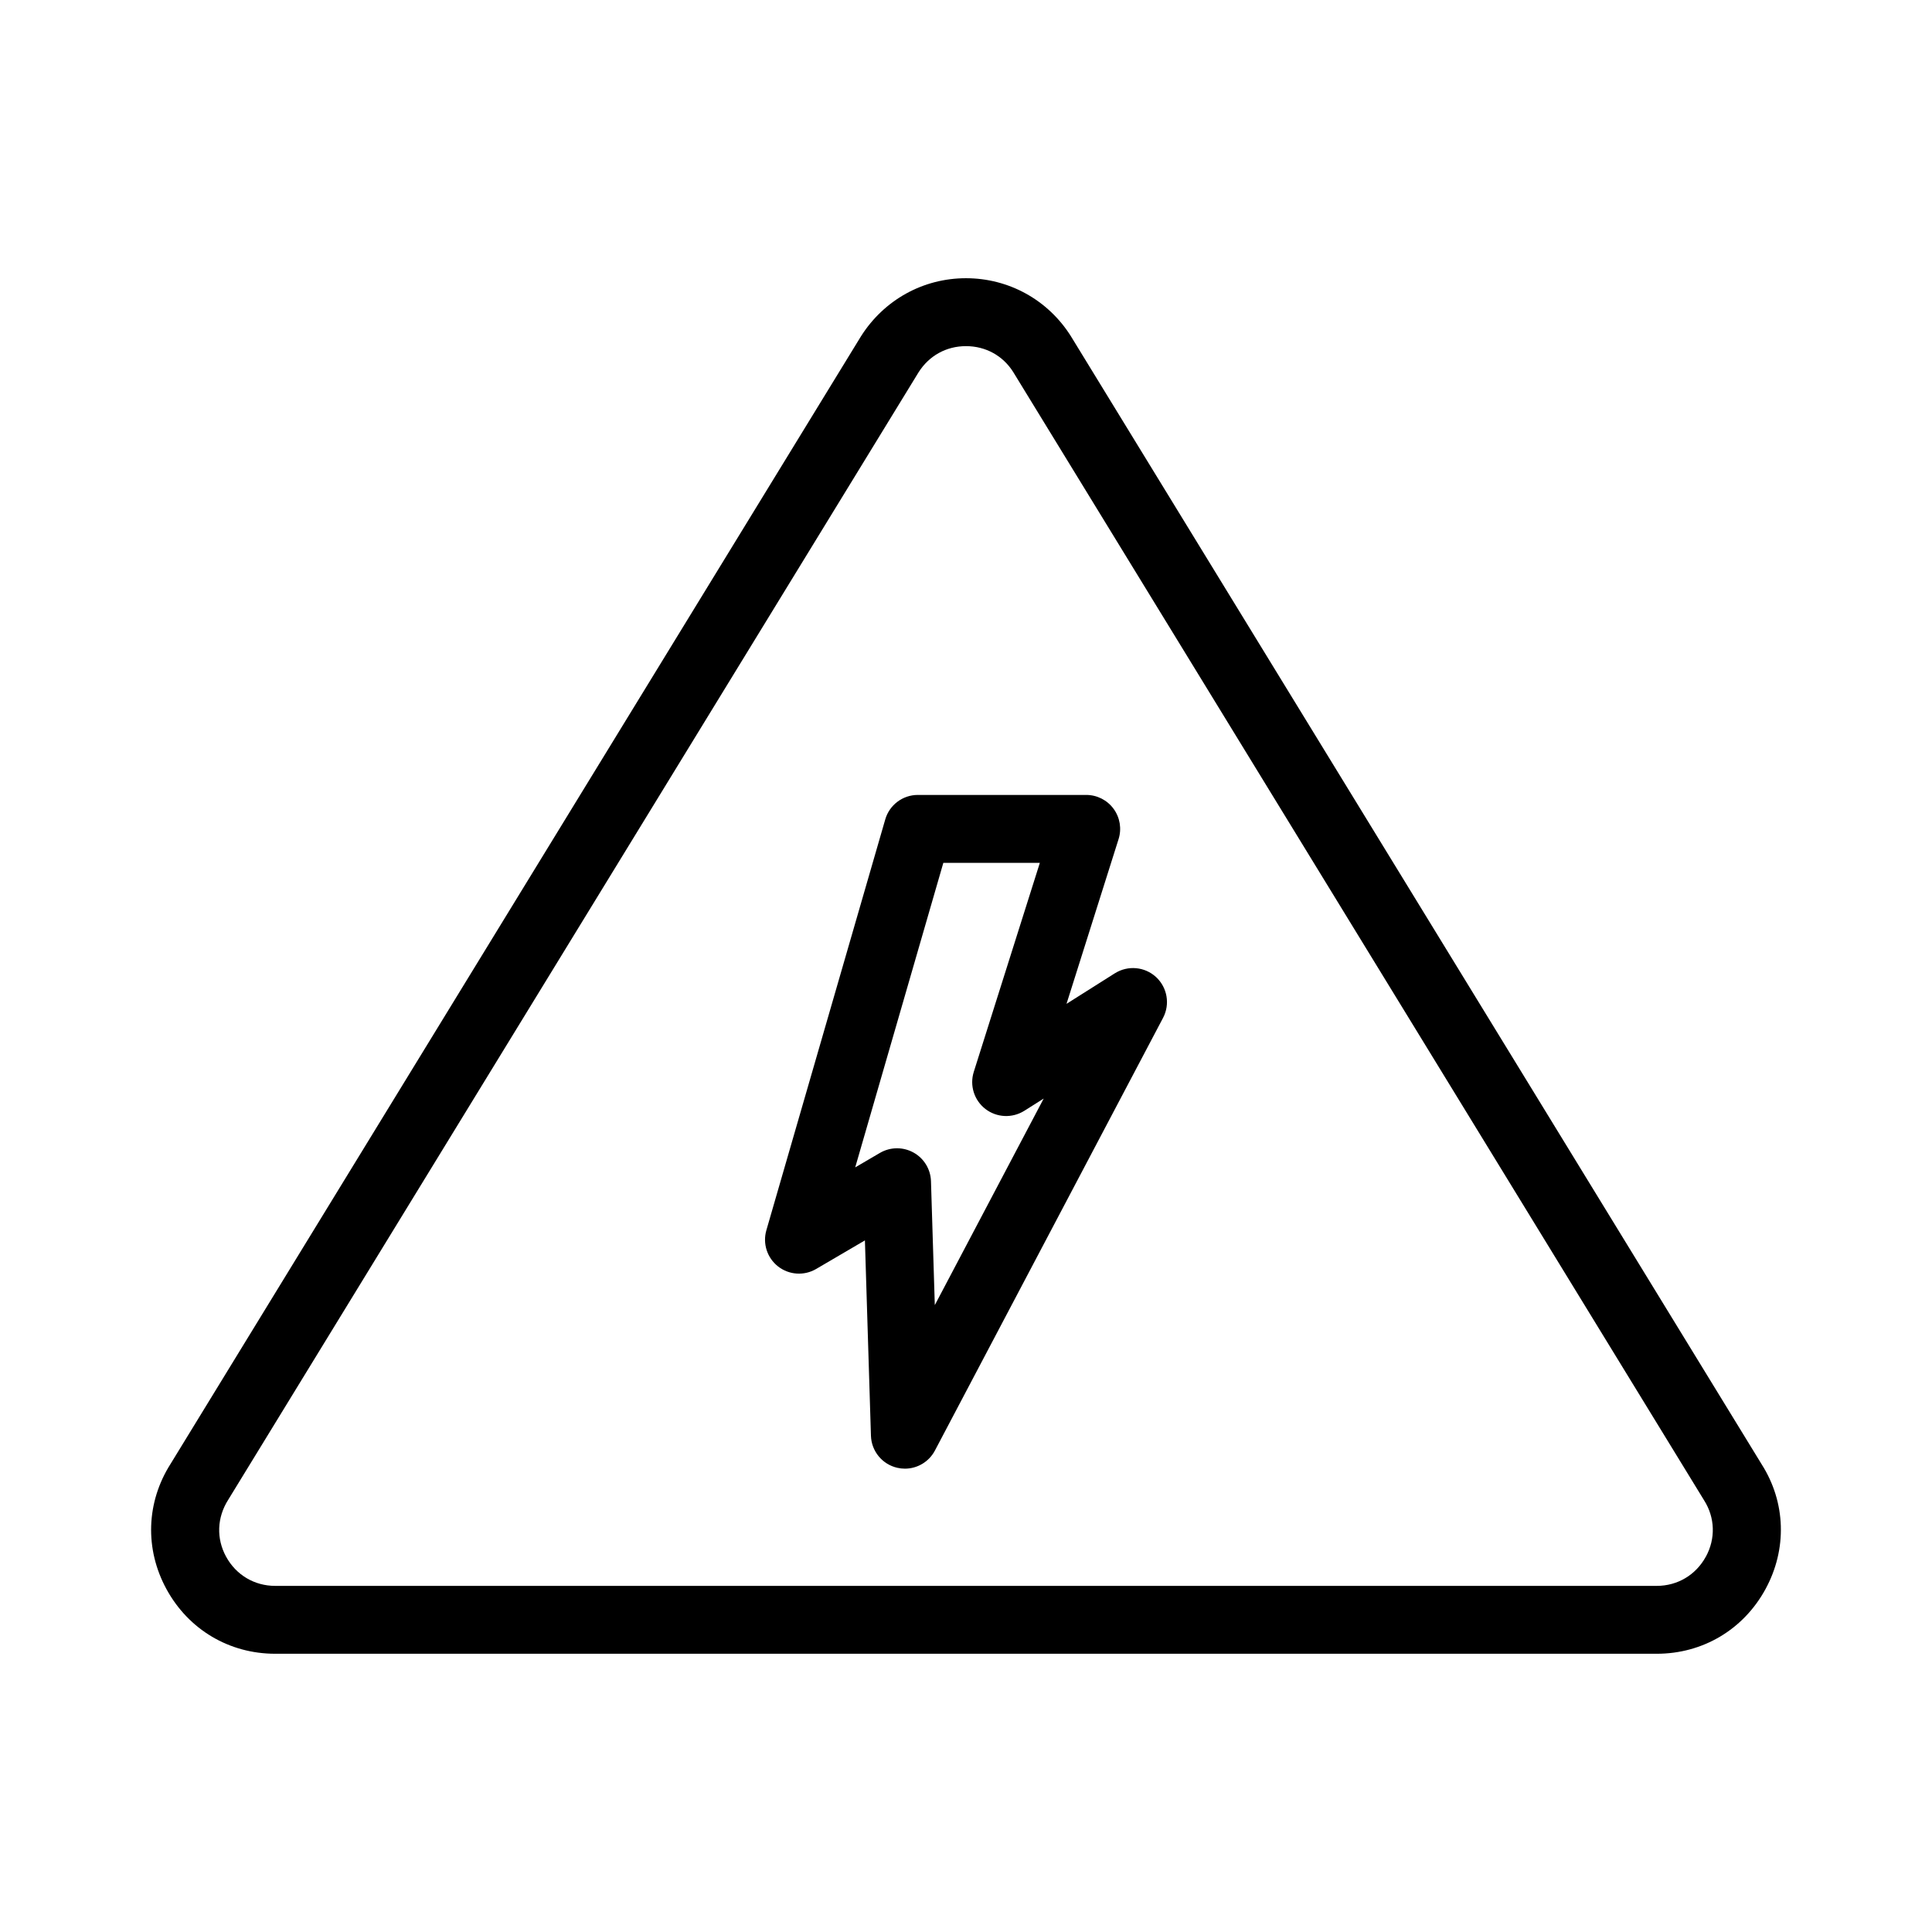 <?xml version="1.0" encoding="UTF-8"?>
<!-- Uploaded to: SVG Repo, www.svgrepo.com, Generator: SVG Repo Mixer Tools -->
<svg fill="#000000" width="800px" height="800px" version="1.1" viewBox="144 144 512 512" xmlns="http://www.w3.org/2000/svg">
 <g>
  <path d="m427.78 233.07c-6.059-9.605-16.445-15.34-27.789-15.34s-21.73 5.734-27.855 15.445l-182.89 298.7c-6.523 10.219-6.934 22.676-1.094 33.328 5.852 10.68 16.613 17.059 28.777 17.059h366.13c12.164 0 22.926-6.379 28.777-17.059 5.84-10.652 5.43-23.109-1-33.184zm168.27 323.49c-2.644 4.832-7.508 7.715-13 7.715h-366.12c-5.492 0-10.355-2.883-13-7.715-2.633-4.797-2.453-10.406 0.57-15.141l182.92-298.74c2.785-4.418 7.367-6.949 12.574-6.949 5.207 0 9.789 2.531 12.508 6.844l183.08 298.99c2.93 4.59 3.109 10.199 0.477 14.996z"/>
  <path d="m439.45 401.93-12.812 8.098 13.797-43.656c0.859-2.731 0.375-5.715-1.32-8.027-1.695-2.316-4.387-3.68-7.258-3.68h-44.617c-4.008 0-7.531 2.648-8.641 6.496l-31.504 108.87c-1.023 3.535 0.211 7.34 3.113 9.598 2.914 2.262 6.902 2.523 10.074 0.664l12.93-7.574 1.598 51.77c0.129 4.086 2.988 7.57 6.969 8.488 0.676 0.156 1.352 0.234 2.023 0.234 3.281 0 6.379-1.801 7.961-4.801l60.461-114.67c1.898-3.602 1.137-8.035-1.848-10.801-2.996-2.766-7.465-3.176-10.926-1.004zm-47.715 87.934-1.016-32.84c-0.098-3.176-1.863-6.062-4.641-7.594-1.355-0.75-2.856-1.125-4.352-1.125-1.574 0-3.144 0.414-4.547 1.234l-6.539 3.832 23.355-80.711h25.578l-17.512 55.398c-1.137 3.602 0.098 7.531 3.09 9.836 2.992 2.301 7.098 2.488 10.297 0.484l5.144-3.25z"/>
 </g>
</svg>